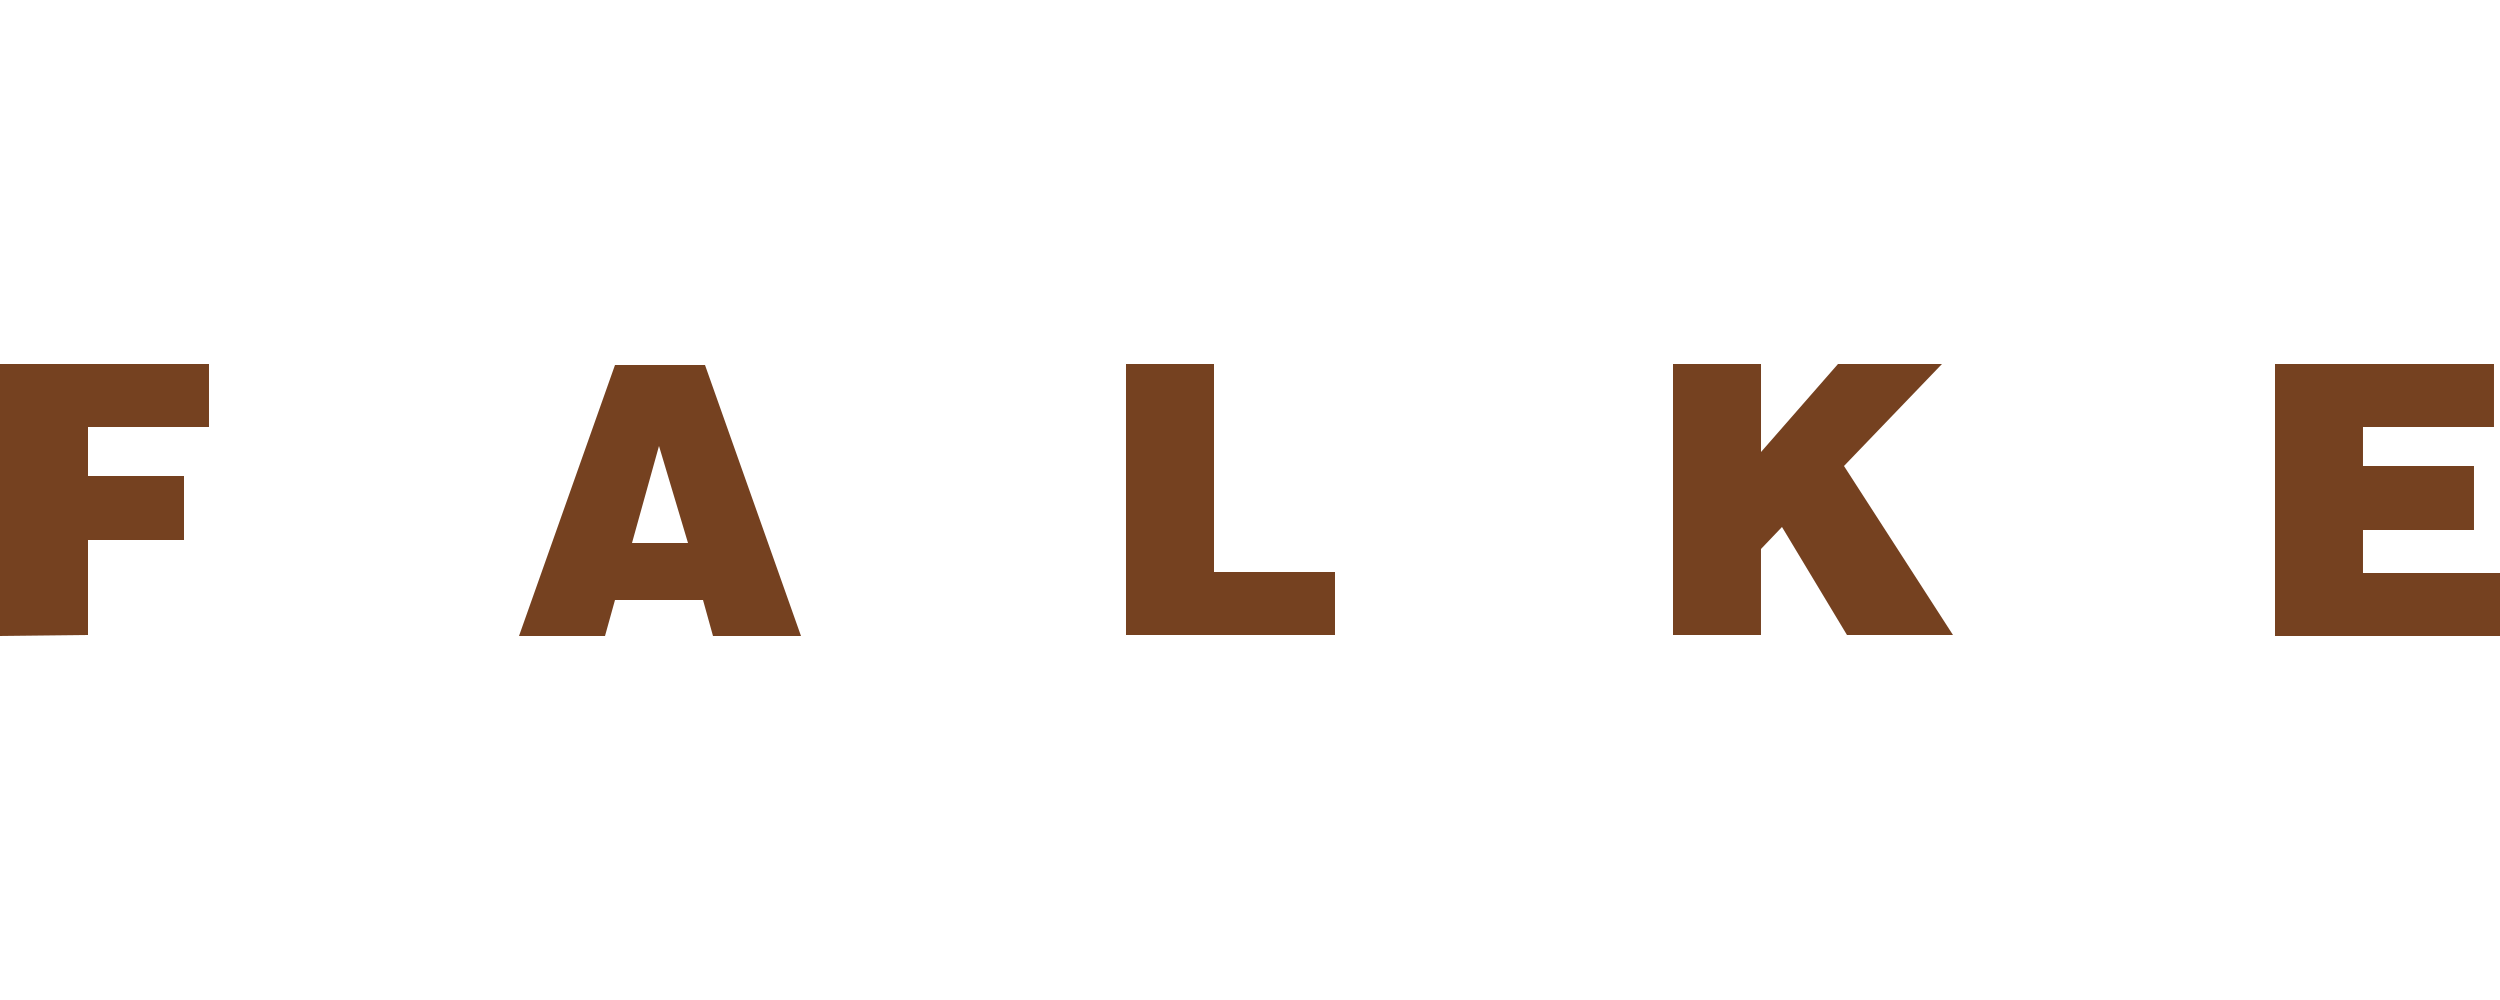<?xml version="1.0" encoding="utf-8"?>
<!-- Generator: Adobe Illustrator 16.0.0, SVG Export Plug-In . SVG Version: 6.00 Build 0)  -->
<!DOCTYPE svg PUBLIC "-//W3C//DTD SVG 1.1//EN" "http://www.w3.org/Graphics/SVG/1.1/DTD/svg11.dtd">
<svg version="1.1" id="Слой_1" xmlns="http://www.w3.org/2000/svg" xmlns:xlink="http://www.w3.org/1999/xlink" x="0px" y="0px"
	 width="300px" height="120px" viewBox="0 0 300 120" enable-background="new 0 0 300 120" xml:space="preserve">
<g id="Symbols">
	<g id="_x31_024_x5F_header" transform="translate(-21, -29)">
		<g id="Falke-logo" transform="translate(21, 29)">
			<g id="Ebene_1">
				<path id="path5" fill="#754120" d="M135.119,76.319V43.679h10.561v24.96h14.52V76.2h-25.08V76.319z M273,76.319V43.679h26.278
					v7.561h-15.72v4.68h13.32v7.68h-13.32v5.16H300v7.562L273,76.319L273,76.319z M200.76,43.679h10.561v10.561l9.239-10.561h12.479
					l-11.761,12.24l13.08,20.28h-12.72l-7.8-12.961l-2.521,2.641v10.32H200.76V43.679L200.76,43.679z M0,76.319V43.679h25.079v7.561
					H10.56v5.88H22.08v7.68H10.56v11.4L0,76.319L0,76.319L0,76.319z M72.6,76.319l1.2-4.32h10.56l1.2,4.32h10.56L84.6,43.799H73.8
					L62.28,76.32L72.6,76.319L72.6,76.319z M82.56,65.158h-6.72l3.239-11.641L82.56,65.158L82.56,65.158z"/>
			</g>
		</g>
	</g>
</g>
</svg>
